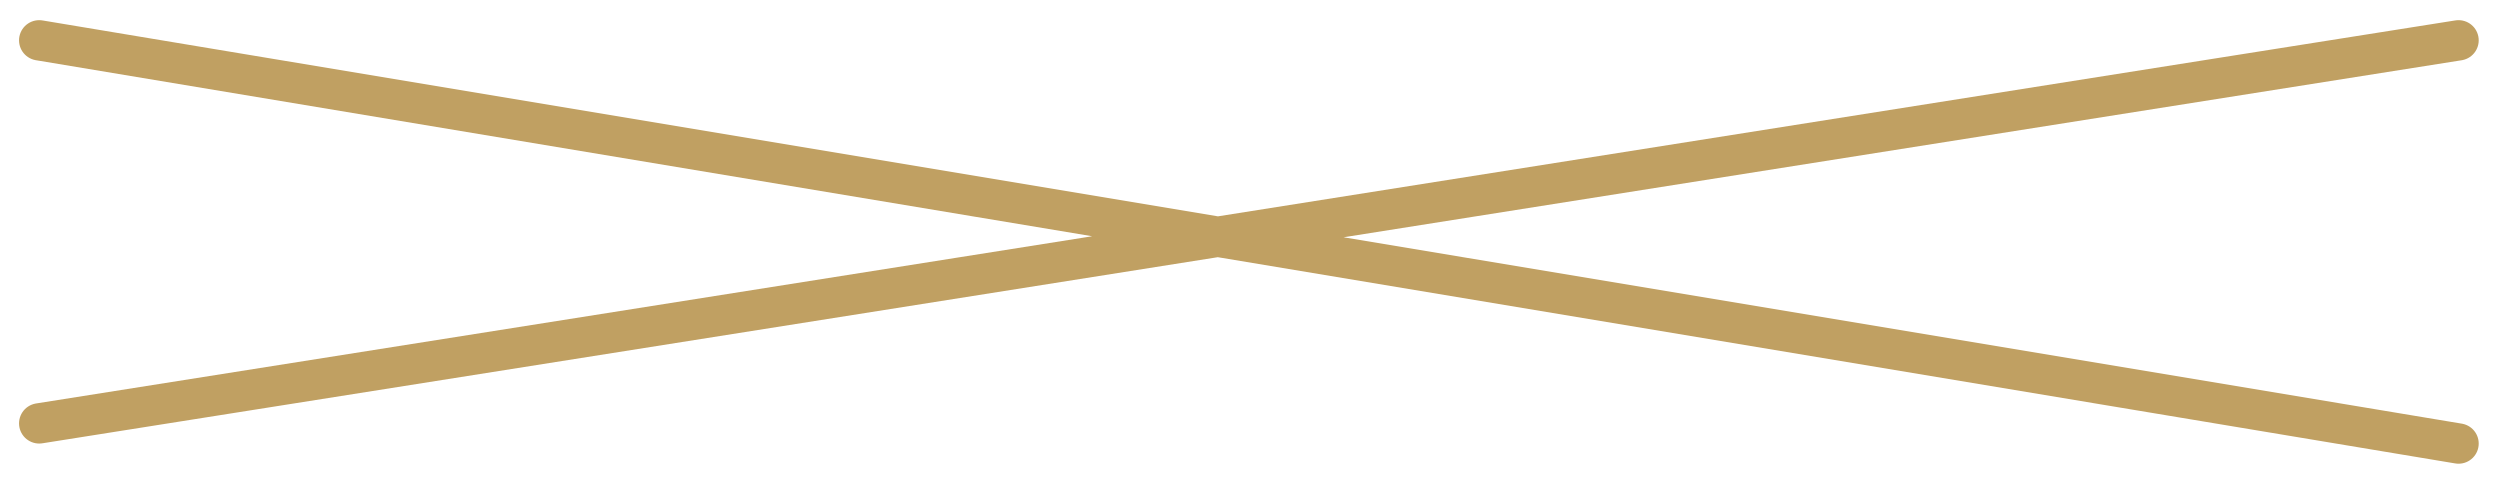 <?xml version="1.0" encoding="UTF-8"?> <svg xmlns="http://www.w3.org/2000/svg" width="62" height="12" viewBox="0 0 62 12" fill="none"><g clip-path="url(#clip0_271_54)"><path d="M0.972 10.5L60.972 1M0.972 1L60.972 11" stroke="#C0A062" stroke-linecap="round"></path></g><defs><clipPath id="clip0_271_54"><rect width="62" height="12" fill="white"></rect></clipPath></defs></svg> 